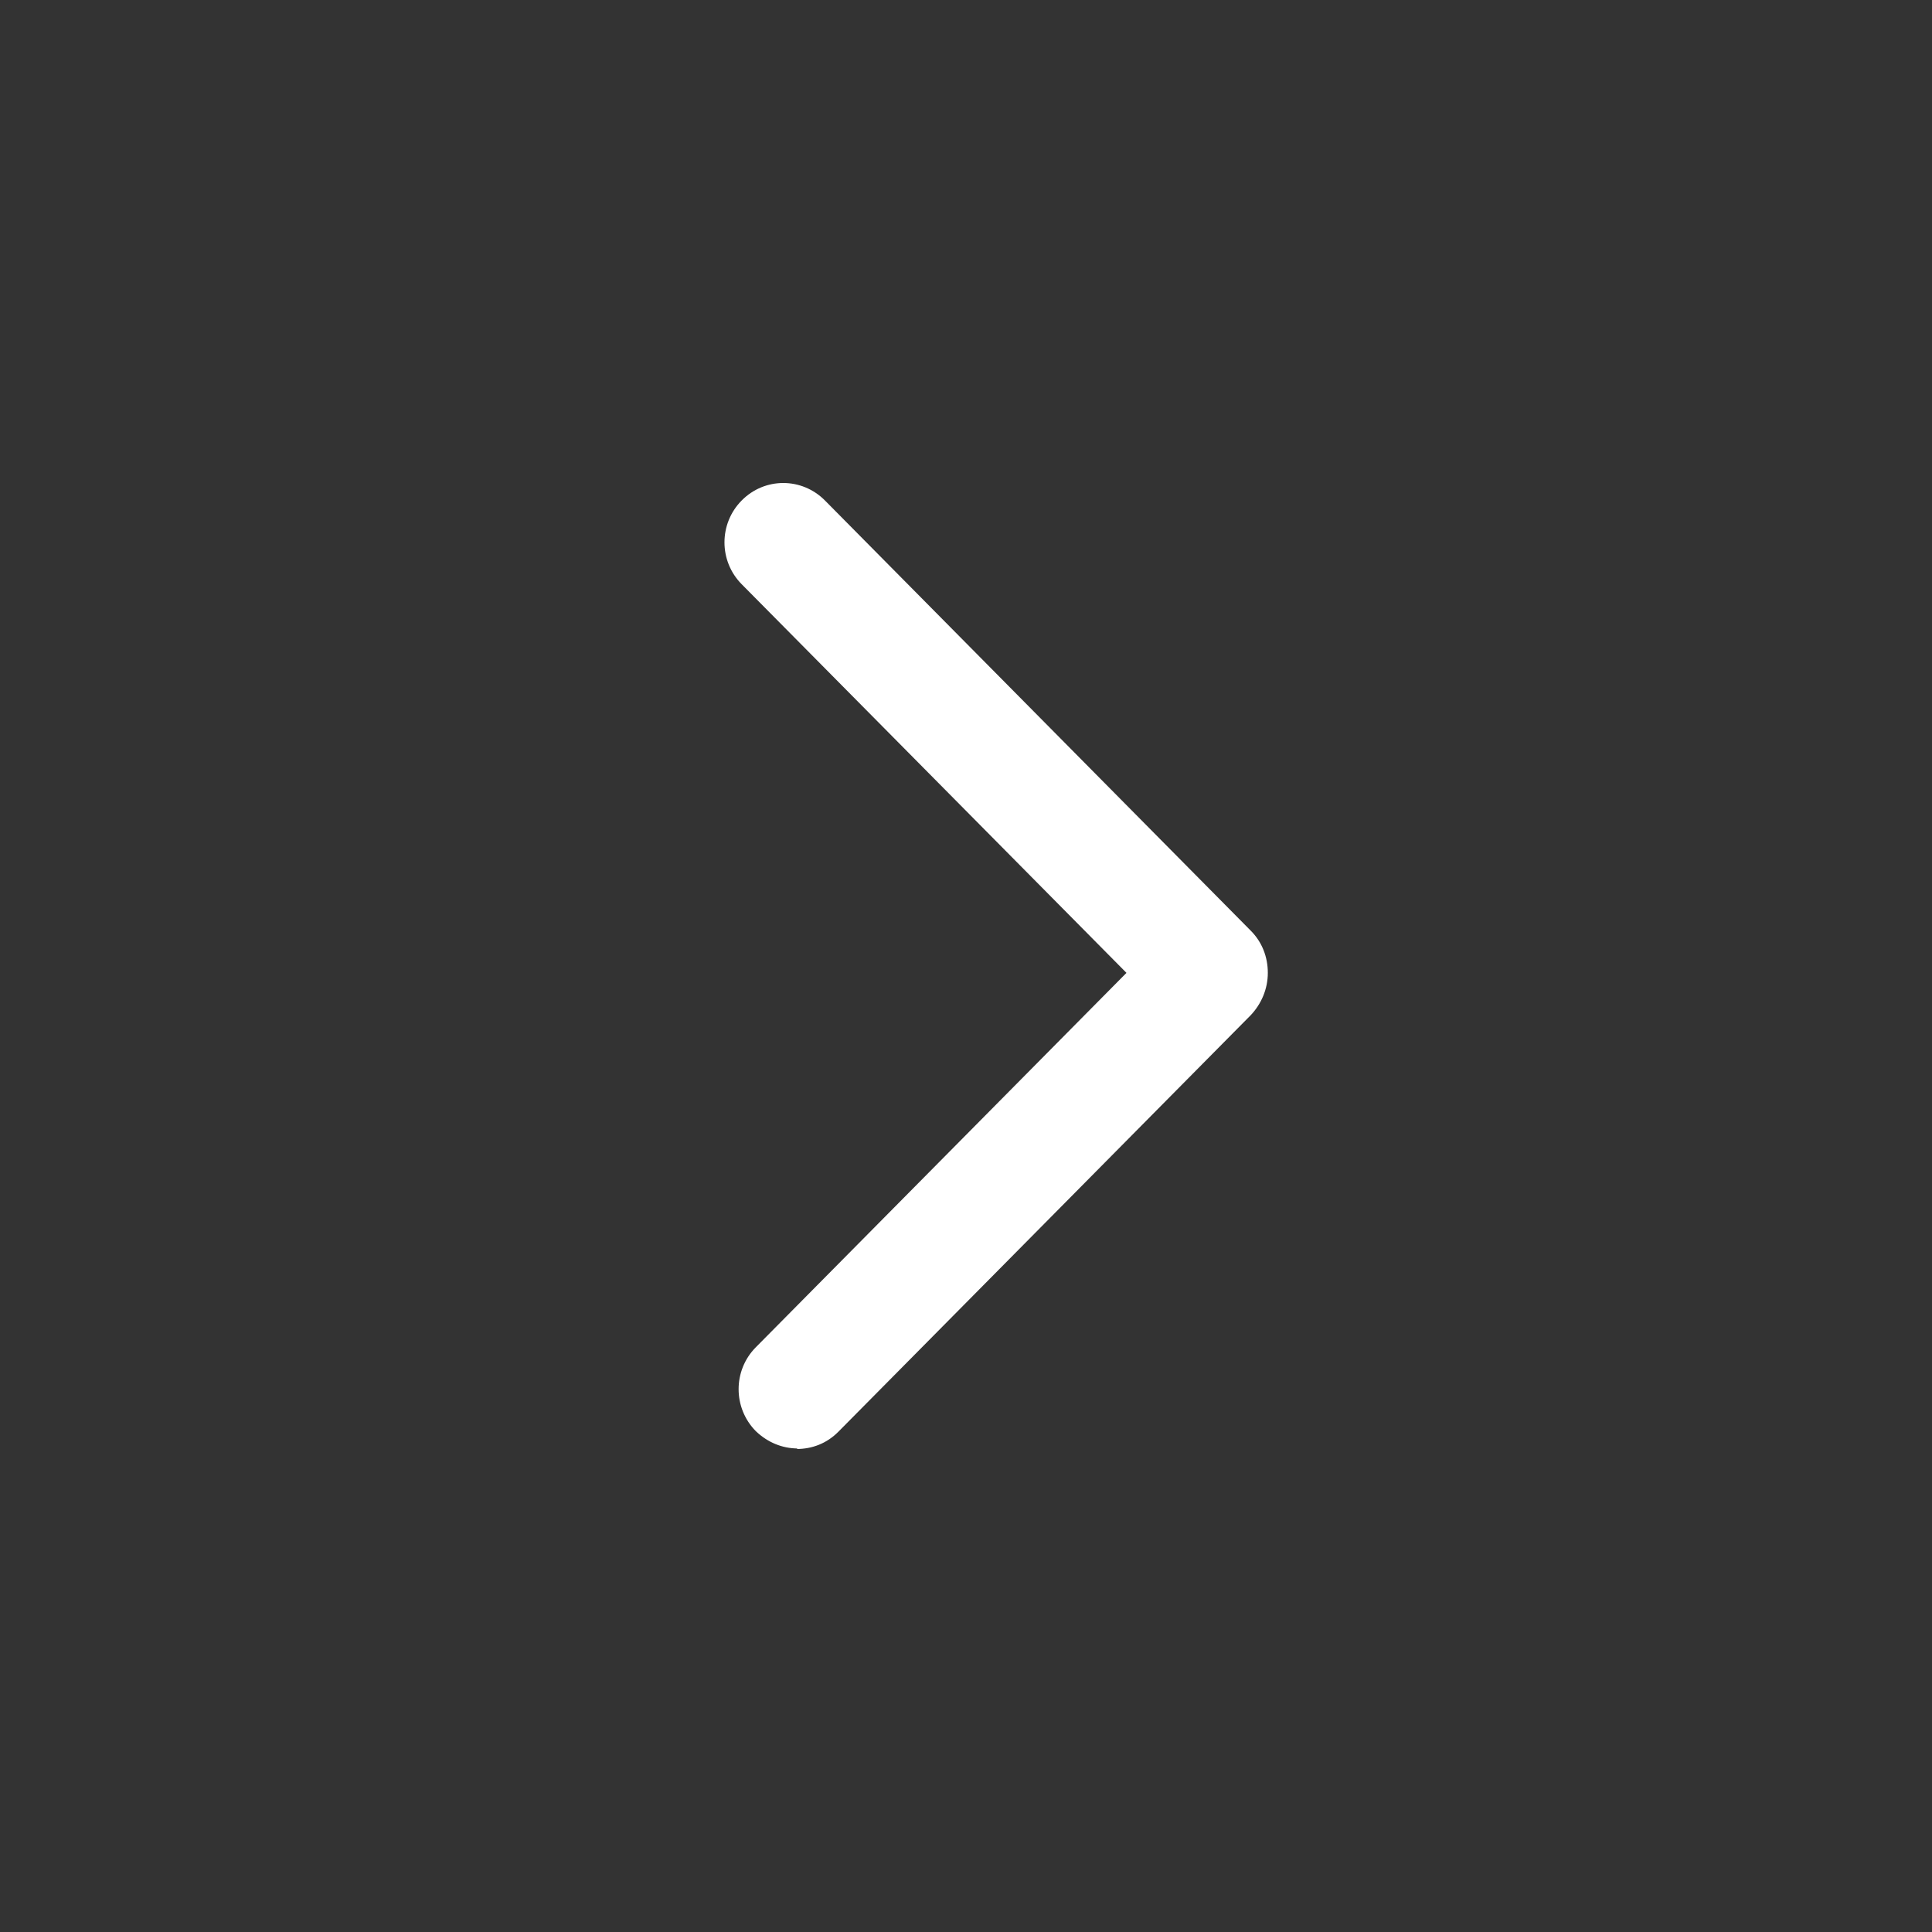 <svg width="18" height="18" viewBox="0 0 18 18" fill="none" xmlns="http://www.w3.org/2000/svg">
<rect x="0" y="0" width="18" height="18" fill="#333333" stroke="none"/>
<path d="M7.432 13.495C7.289 13.495 7.152 13.439 7.042 13.334C6.828 13.117 6.828 12.768 7.042 12.552L10.495 9.064L6.911 5.444C6.696 5.228 6.696 4.878 6.911 4.662C7.125 4.446 7.47 4.446 7.685 4.662L11.653 8.671C11.758 8.776 11.812 8.915 11.812 9.064C11.812 9.214 11.752 9.353 11.653 9.458L7.811 13.339C7.701 13.45 7.564 13.5 7.421 13.5L7.432 13.495Z" fill="white"/>
</svg>
